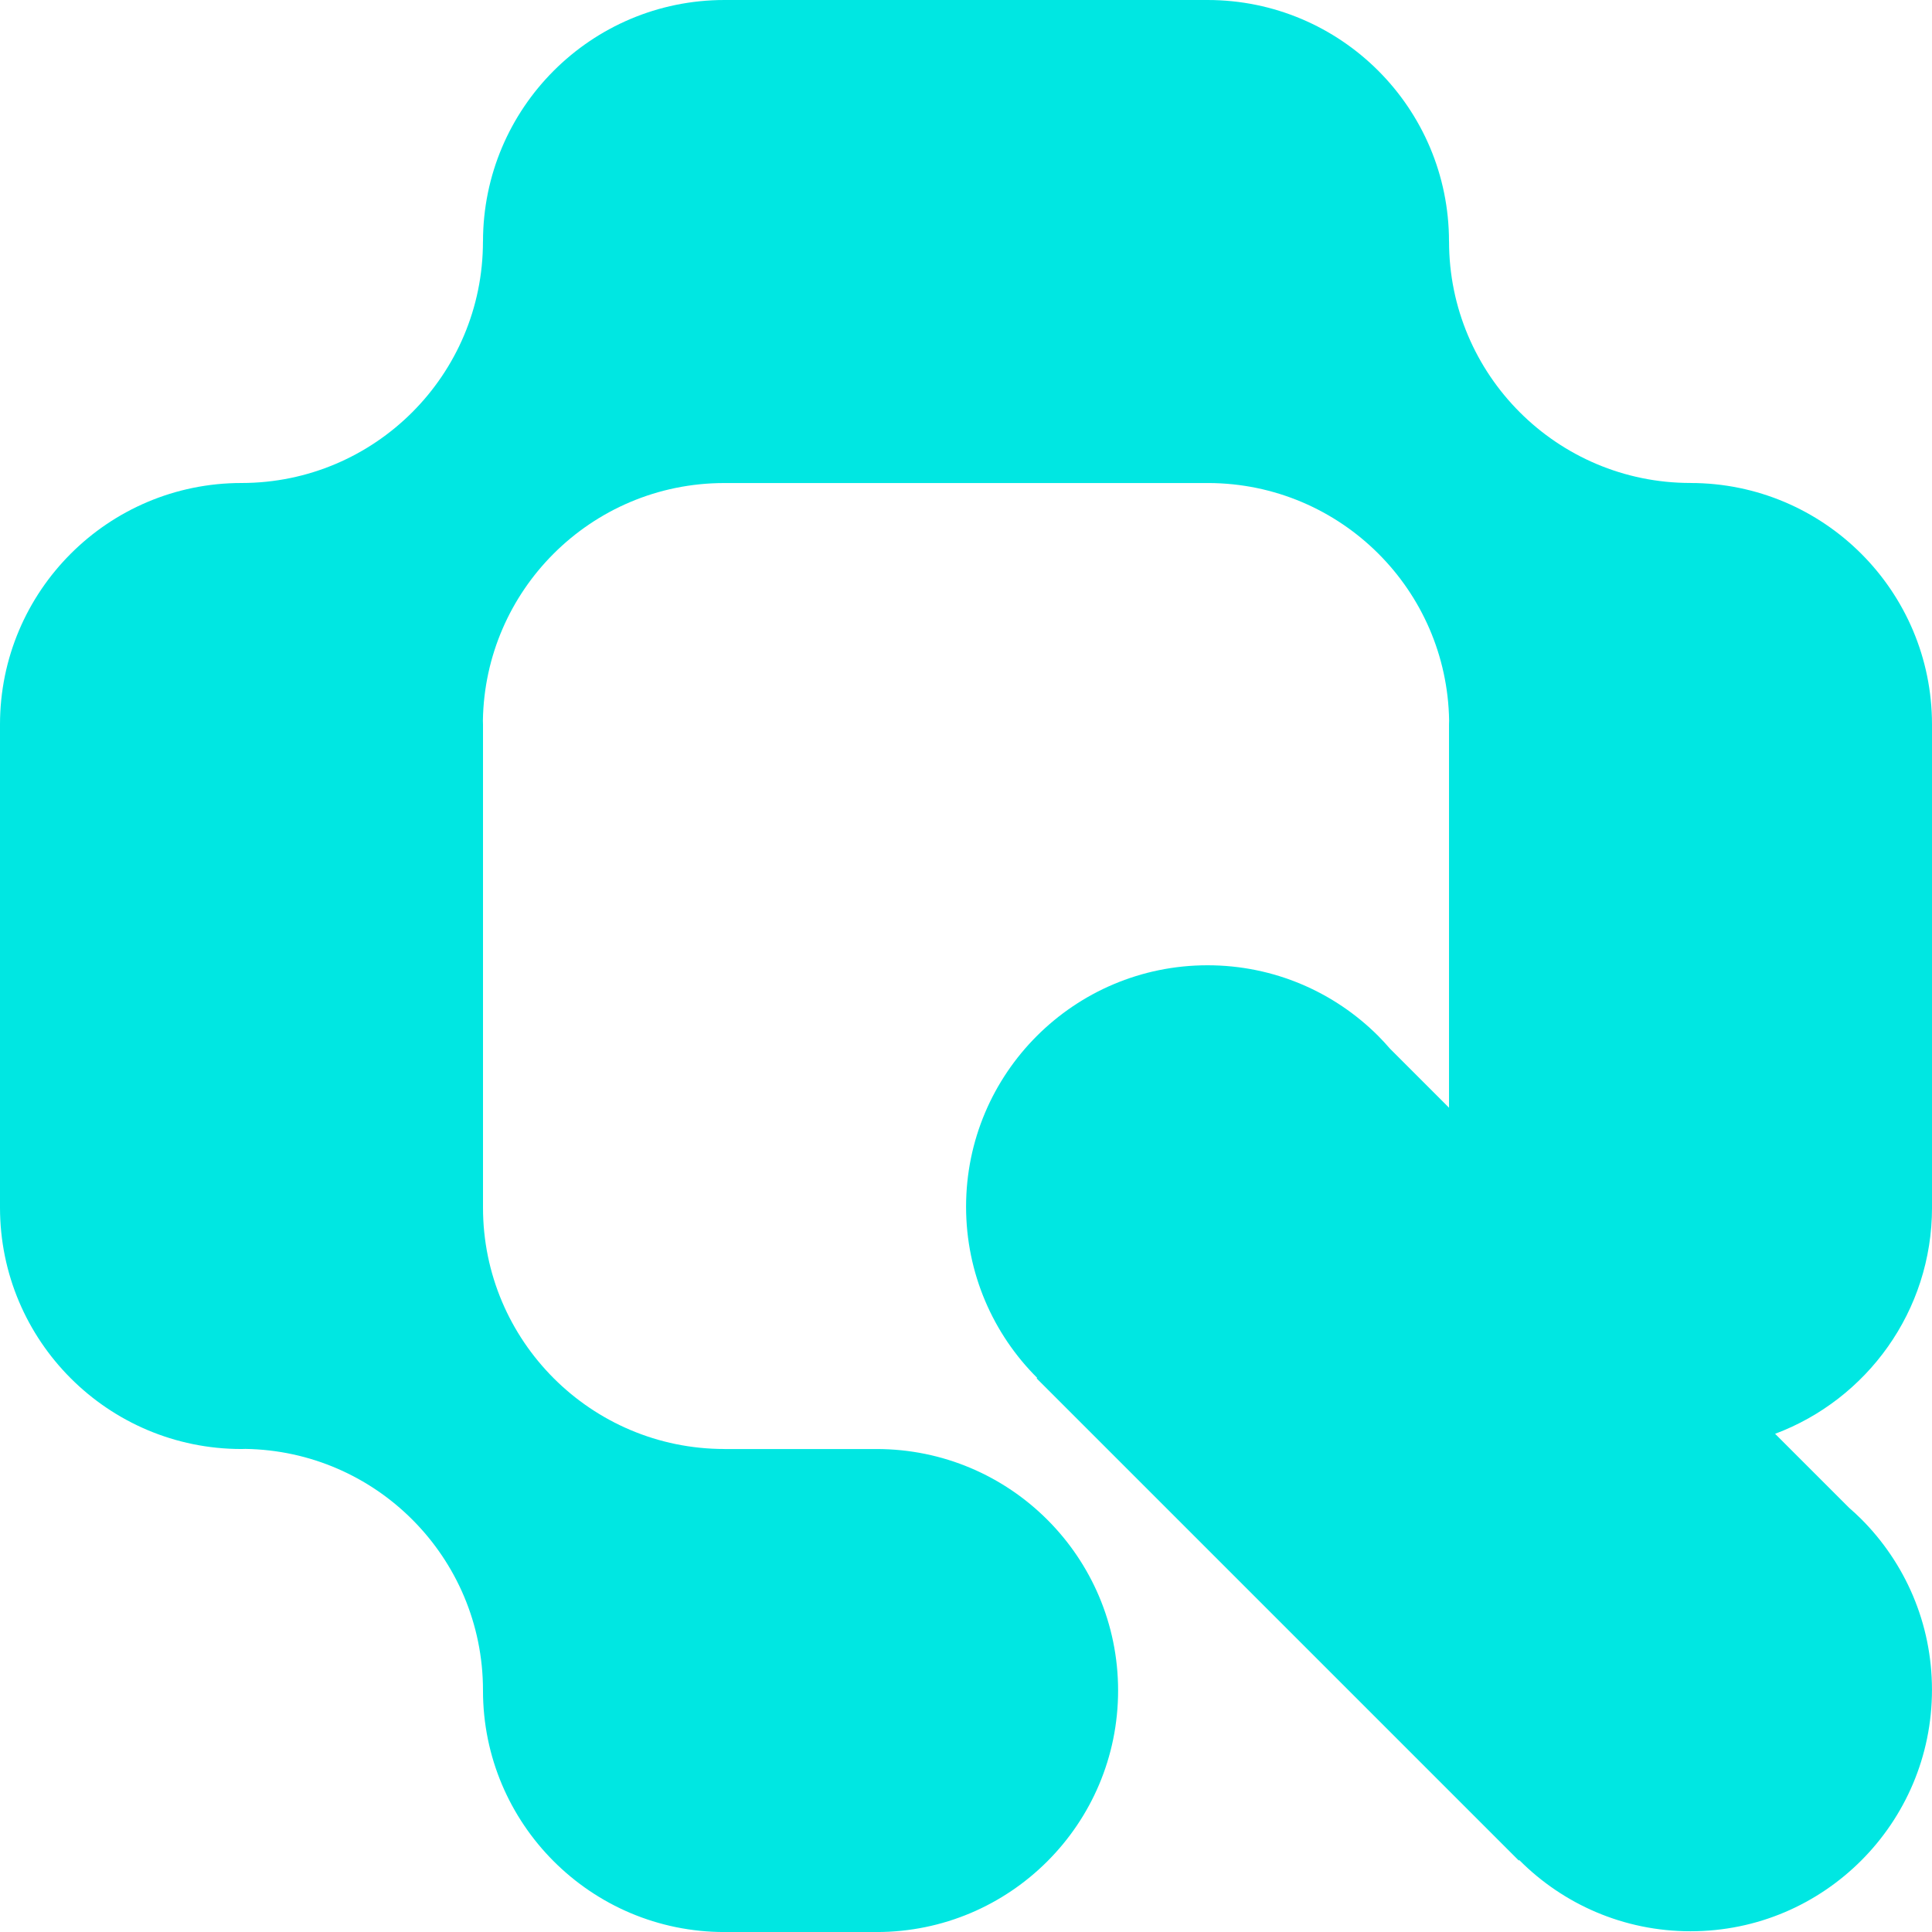 <svg xmlns="http://www.w3.org/2000/svg" version="1.1" xmlns:xlink="http://www.w3.org/1999/xlink" xmlns:svgjs="http://svgjs.dev/svgjs" width="1280" height="1280"><svg id="SvgjsSvg1006" data-name="Layer 1" xmlns="http://www.w3.org/2000/svg" viewBox="0 0 1280 1280">
  <defs>
    <style>
      .cls-1 {
        fill: #00e7e2;
      }
    </style>
  </defs>
  <path class="cls-1" d="M1280,800v-320c0-88.36-71.63-159.99-159.99-160v-.02c-44.19,0-84.17-17.91-113.12-46.86-28.95-28.95-46.86-68.93-46.86-113.12h-.03C960,71.64,888.37,0,800,0h-320C391.63,0,320,71.64,320,160h0s0,.01,0,.02h-.03c0,44.19-17.91,84.17-46.86,113.12-28.92,28.92-68.85,46.82-112.98,46.86-.04,0-.08,0-.13,0h0C71.63,320,0,391.63,0,480v320.01c0,88.37,71.63,160,160,160h0c.87,0,1.74-.05,2.61-.07,43.15.69,82.15,18.42,110.52,46.8,28.95,28.95,46.86,68.93,46.86,113.12v.17h0c0,88.36,71.64,159.99,160,159.99h100.78c88.37,0,160-71.63,160-160h0c0-88.37-71.63-160-160-160h-100.79v-.02c-44.19,0-84.17-17.91-113.12-46.86-28.94-28.93-46.85-68.89-46.86-113.05,0-.02,0-.04,0-.06v-320.01c0-.89-.05-1.76-.07-2.65.7-43.14,18.43-82.11,46.8-110.48,28.95-28.95,68.93-46.86,113.12-46.86h.17s319.99,0,319.99,0c.14,0,.28-.01.42-.01,44.08.07,83.96,17.97,112.85,46.86,28.37,28.37,46.09,67.34,46.8,110.47-.01.89-.07,1.78-.07,2.68v253.85l-39.13-39.13c-2.49-2.87-5.05-5.68-7.73-8.37-28.95-28.95-68.93-46.86-113.12-46.86s-84.17,17.92-113.12,46.86c-28.95,28.95-46.86,68.93-46.86,113.12s18.01,84.4,47.1,113.37l-.35.35,319.44,319.44.32-.32c28.97,29.13,69.09,47.17,113.44,47.17s84.17-17.91,113.12-46.86c28.95-28.95,46.86-68.93,46.86-113.12s-17.92-84.17-46.86-113.12c-2.56-2.56-5.23-5-7.96-7.38l-49.11-49.1c60.72-22.71,103.96-81.24,103.96-149.89Z"></path>
</svg><style>@media (prefers-color-scheme: light) { :root { filter: none; } }
@media (prefers-color-scheme: dark) { :root { filter: none; } }
</style></svg>
